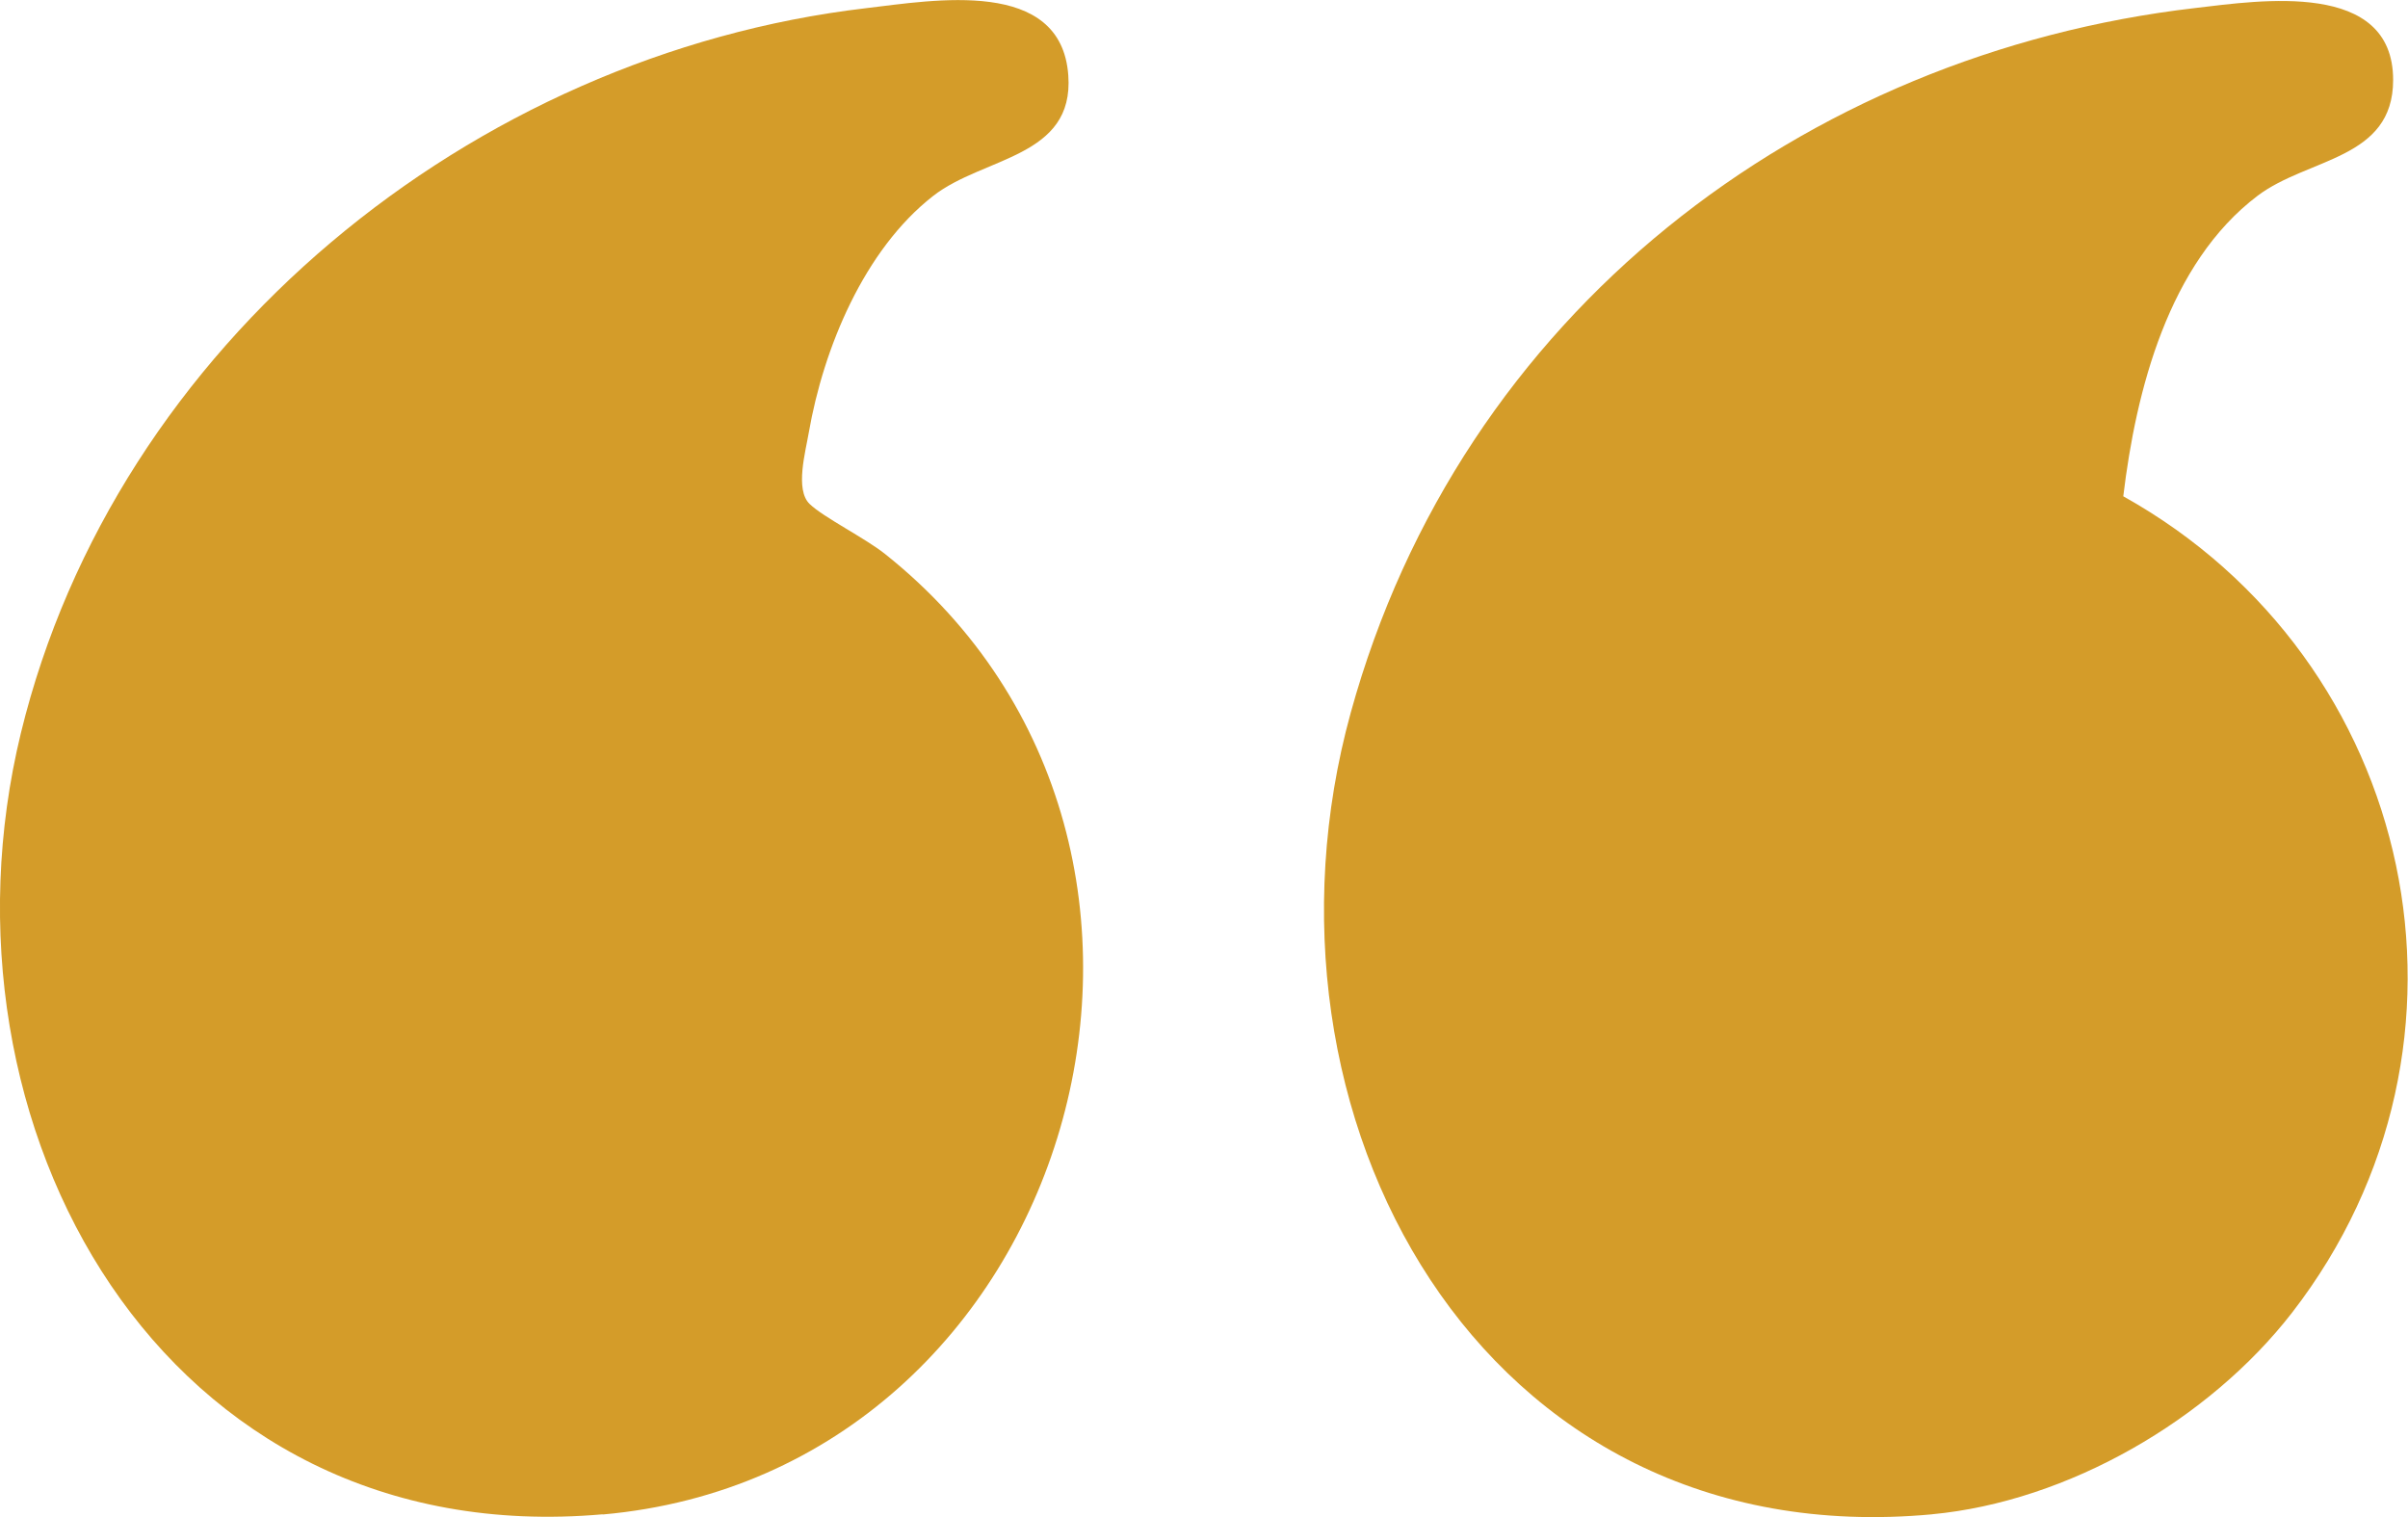 <svg xmlns="http://www.w3.org/2000/svg" id="Layer_1" data-name="Layer 1" viewBox="0 0 123.14 77.58"><path d="M30.82,77.44C8.3,79.43-3.81,57.54,1.07,37.48,5.92,17.59,24.15,2.79,44.27.42c3.49-.41,10-1.58,10.36,3.43.31,4.22-4.34,4.16-6.91,6.17-3.53,2.75-5.61,7.79-6.36,12.1-.17,1-.71,2.92.04,3.65.7.68,2.83,1.74,3.86,2.56,18.94,15.08,9.72,46.98-14.44,49.12Z" style="fill: #d49c29;"></path><path d="M98.81,77.44c-23.16,2.16-35.38-20.5-29.74-40.98S92.22,2.74,112.26.41c3.33-.39,10.12-1.44,10.12,3.68,0,4.08-4.35,3.97-6.93,5.92-4.56,3.45-6.22,9.96-6.87,15.37,15.03,8.38,19.28,27.99,8.63,41.75-4.24,5.47-11.46,9.66-18.42,10.31Z" style="fill: #d49c29;"></path></svg>